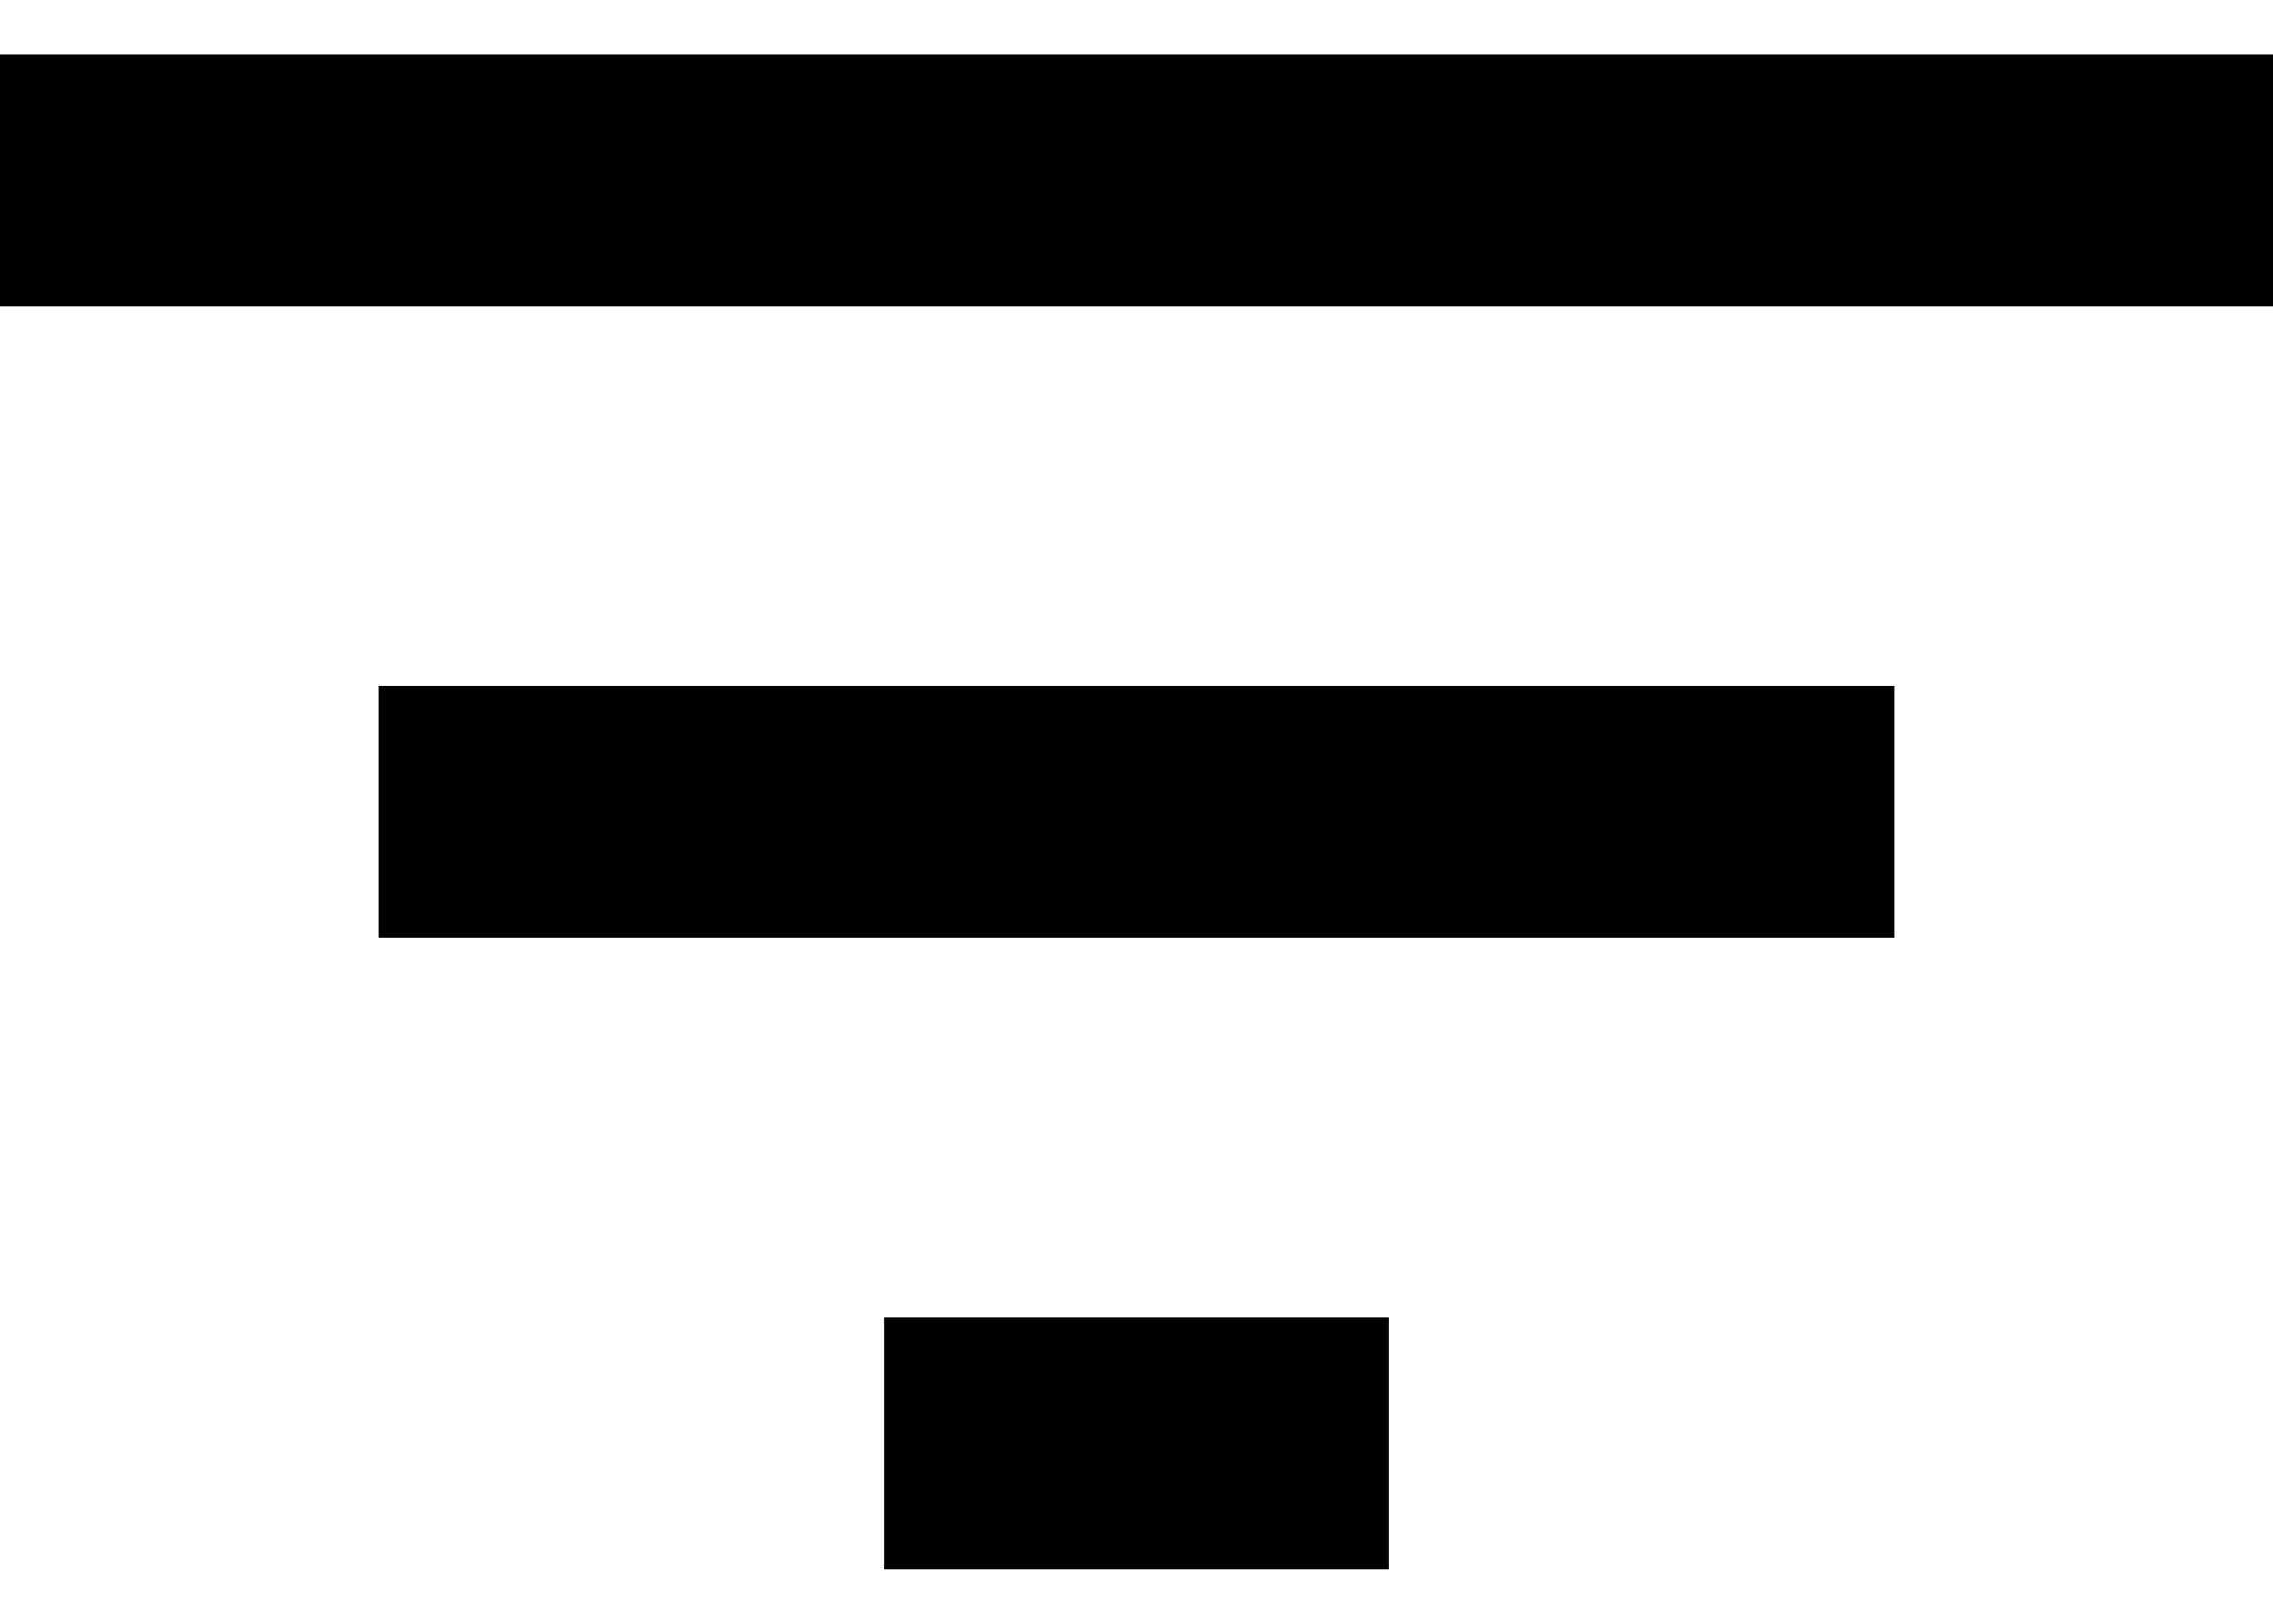<svg width="14" height="10" viewBox="0 0 14 10" fill="none" xmlns="http://www.w3.org/2000/svg">
<path d="M5.444 9.667H8.556V8.111H5.444V9.667ZM0 0.333V1.889H14V0.333H0ZM2.333 5.778H11.667V4.222H2.333V5.778Z" fill="black"/>
</svg>
